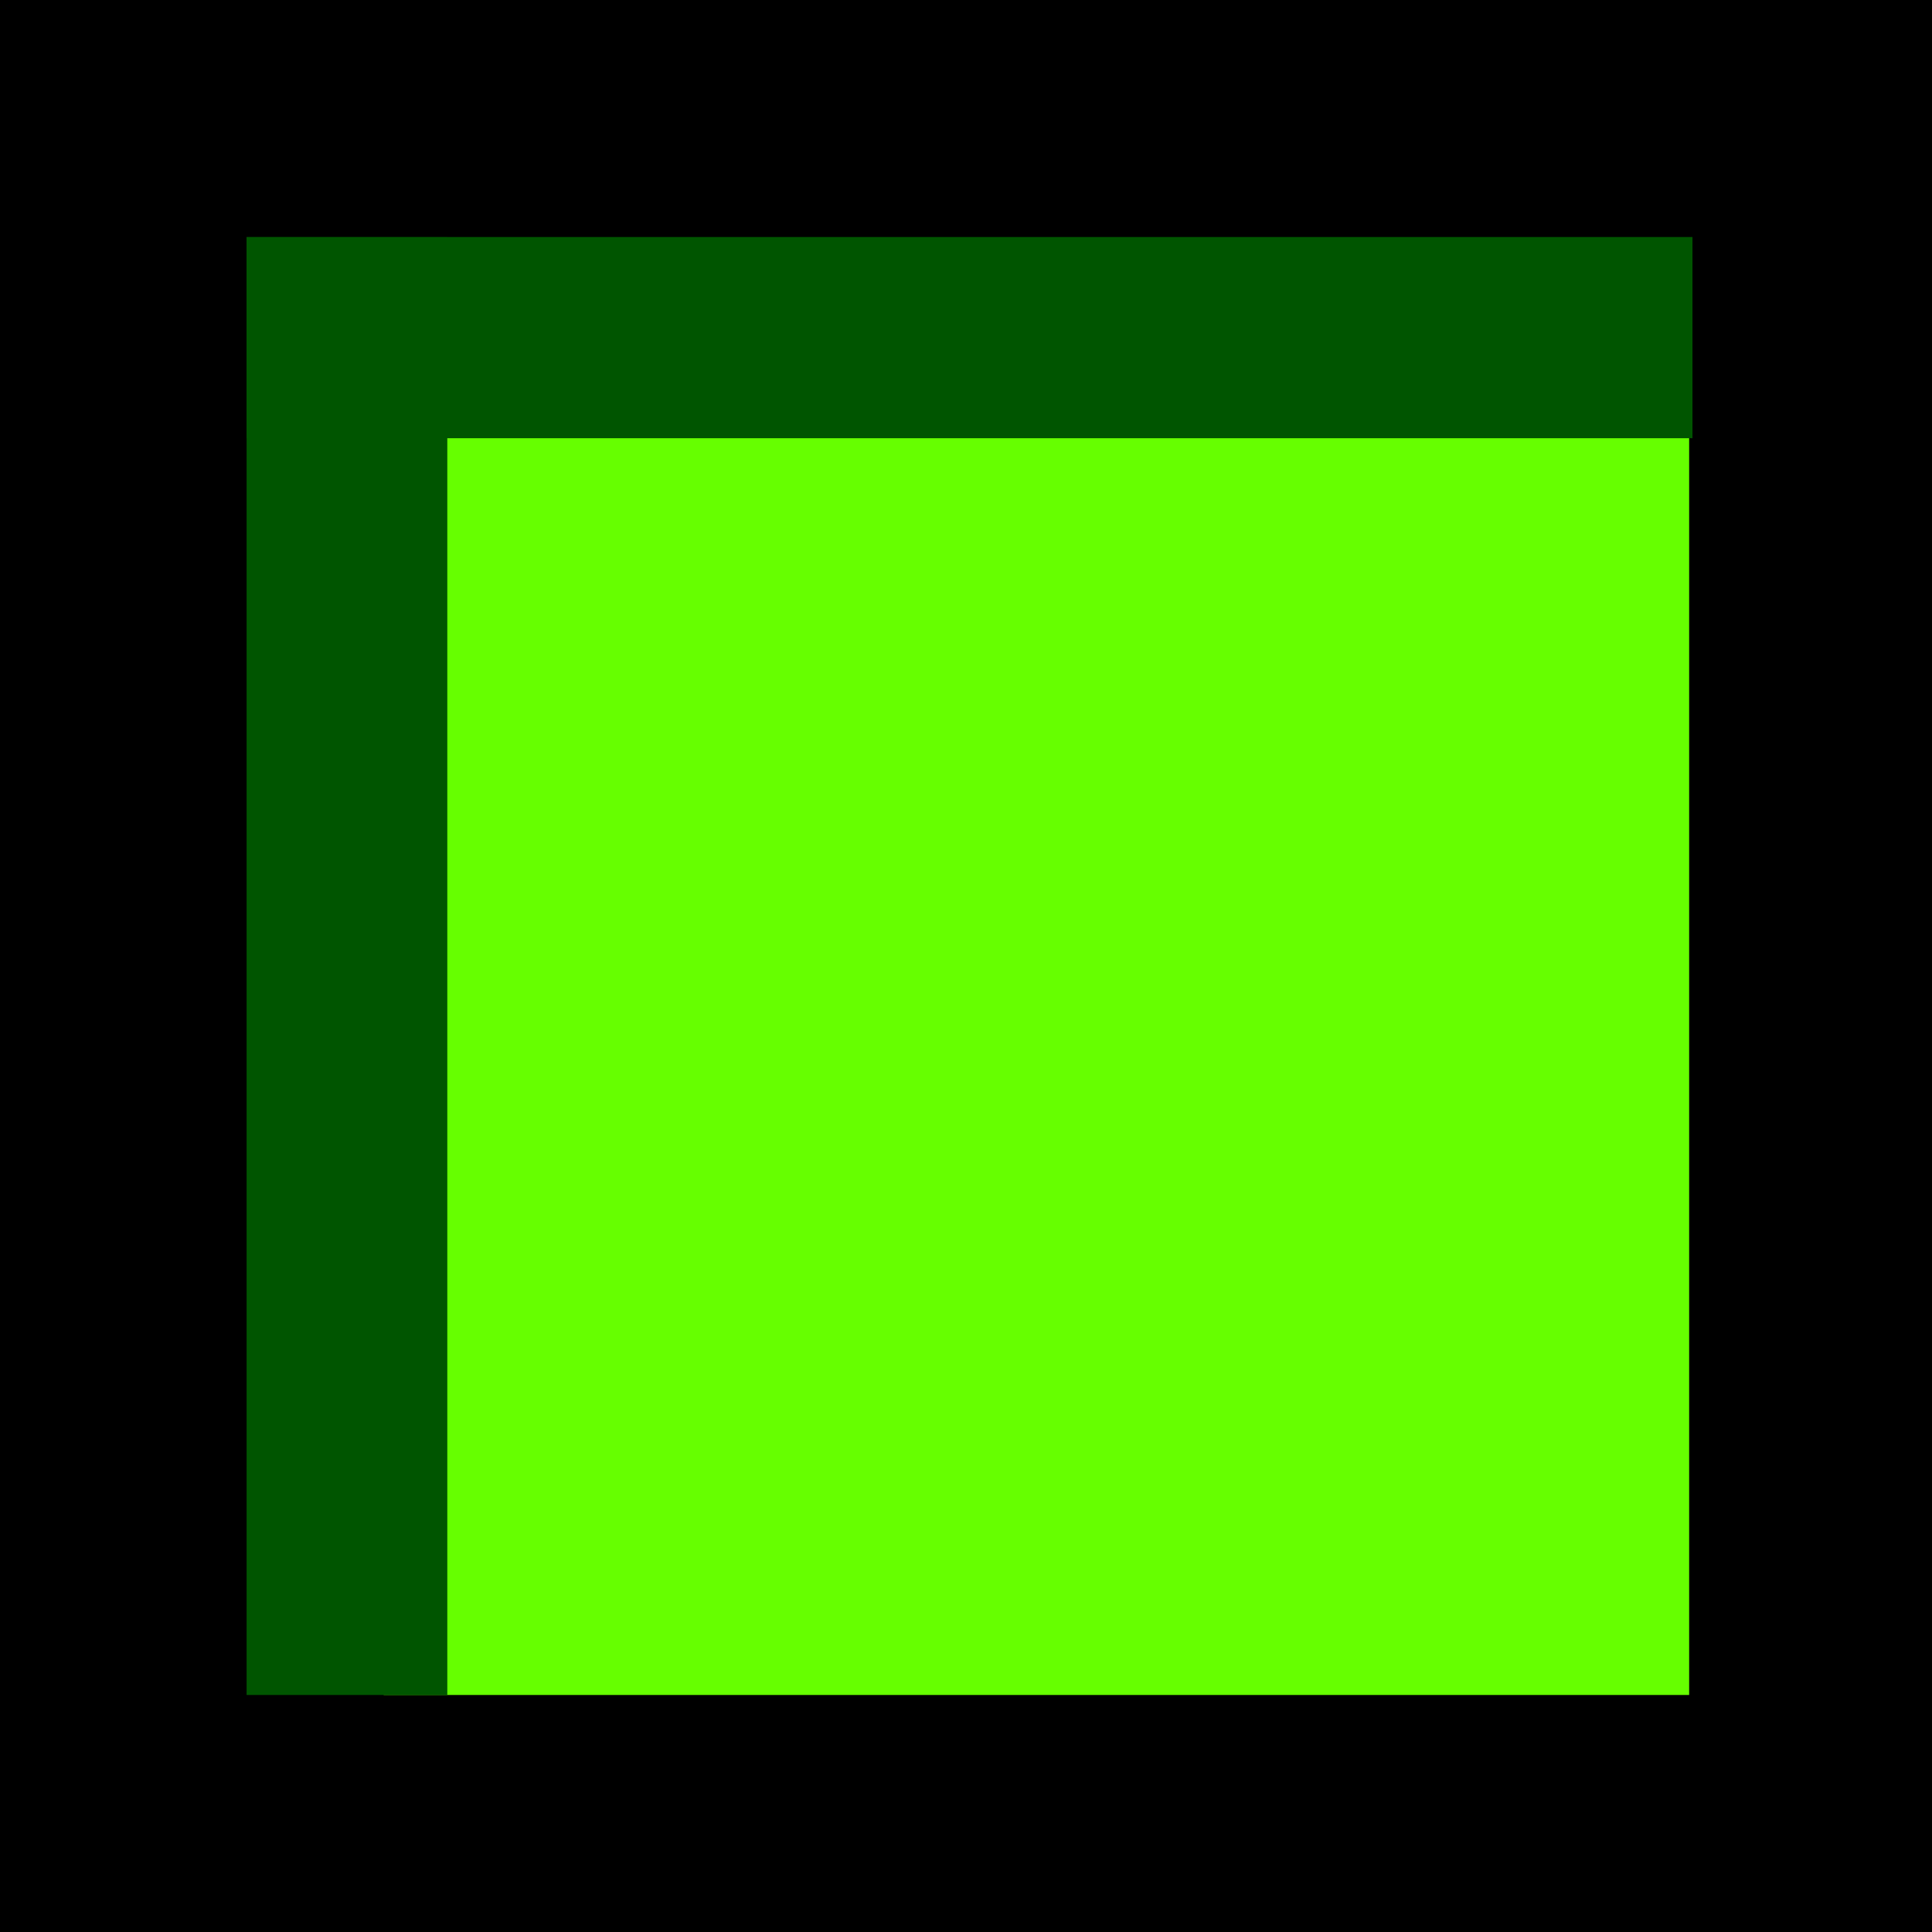 <!--?xml version="1.0" encoding="UTF-8" standalone="no"?-->
<!-- Creator: CorelDRAW -->

<svg xmlns:dc="http://purl.org/dc/elements/1.1/" xmlns:cc="http://creativecommons.org/ns#" xmlns:rdf="http://www.w3.org/1999/02/22-rdf-syntax-ns#" xmlns:svg="http://www.w3.org/2000/svg" xmlns="http://www.w3.org/2000/svg" xmlns:sodipodi="http://sodipodi.sourceforge.net/DTD/sodipodi-0.dtd" xmlns:inkscape="http://www.inkscape.org/namespaces/inkscape" xml:space="preserve" width="30mm" height="30mm" style="shape-rendering:geometricPrecision; text-rendering:geometricPrecision; image-rendering:optimizeQuality; fill-rule:evenodd; clip-rule:evenodd" viewBox="0 0 4.638 4.638" id="svg2" version="1.1" inkscape:version="0.48.3.1 r9886" sodipodi:docname="140.svg"><sodipodi:namedview pagecolor="#ffffff" bordercolor="#666666" borderopacity="1" objecttolerance="10" gridtolerance="10" guidetolerance="10" inkscape:pageopacity="0" inkscape:pageshadow="2" inkscape:window-width="1440" inkscape:window-height="844" id="namedview17" showgrid="false" inkscape:zoom="2.2201482" inkscape:cx="69.047436" inkscape:cy="83.039609" inkscape:window-x="-4" inkscape:window-y="-4" inkscape:window-maximized="1" inkscape:current-layer="svg2"></sodipodi:namedview>
 <defs id="defs4">
  <style type="text/css" id="style6">
   
    .fil2 {fill:#666666}
    .fil1 {fill:#B2B2B2}
    .fil0 {fill:black}
   
  </style>
 
  
  
 
   
   
   
  </defs>
 <g id="dark" inkscape:label="#g3015"><rect style="fill:#000000" y="0" x="0" height="4.638" width="4.638" class="fil0" id="_169804760"></rect></g><g id="light" inkscape:label="#g3007" style="fill: rgb(102, 255, 0);"><rect style="fill: rgb(102, 255, 0);" height="3.134" width="3.134" y="0.935" x="0.921" class="fil1" id="_169811456"></rect></g><g id="shadow" inkscape:label="#g3010" style="fill:#005500"><g id="g13" style="fill:#005500">
    <rect style="fill:#005500" height="0.483" width="3.471" y="0.569" x="0.592" class="fil2" id="_169810504"></rect>
    <rect style="fill:#005500" y="0" x="0" height="8.76" width="10.293" transform="matrix(0,-0.34,0.055,0,0.592,4.069)" class="fil2" id="_169809552"></rect>
   </g></g>
</svg>